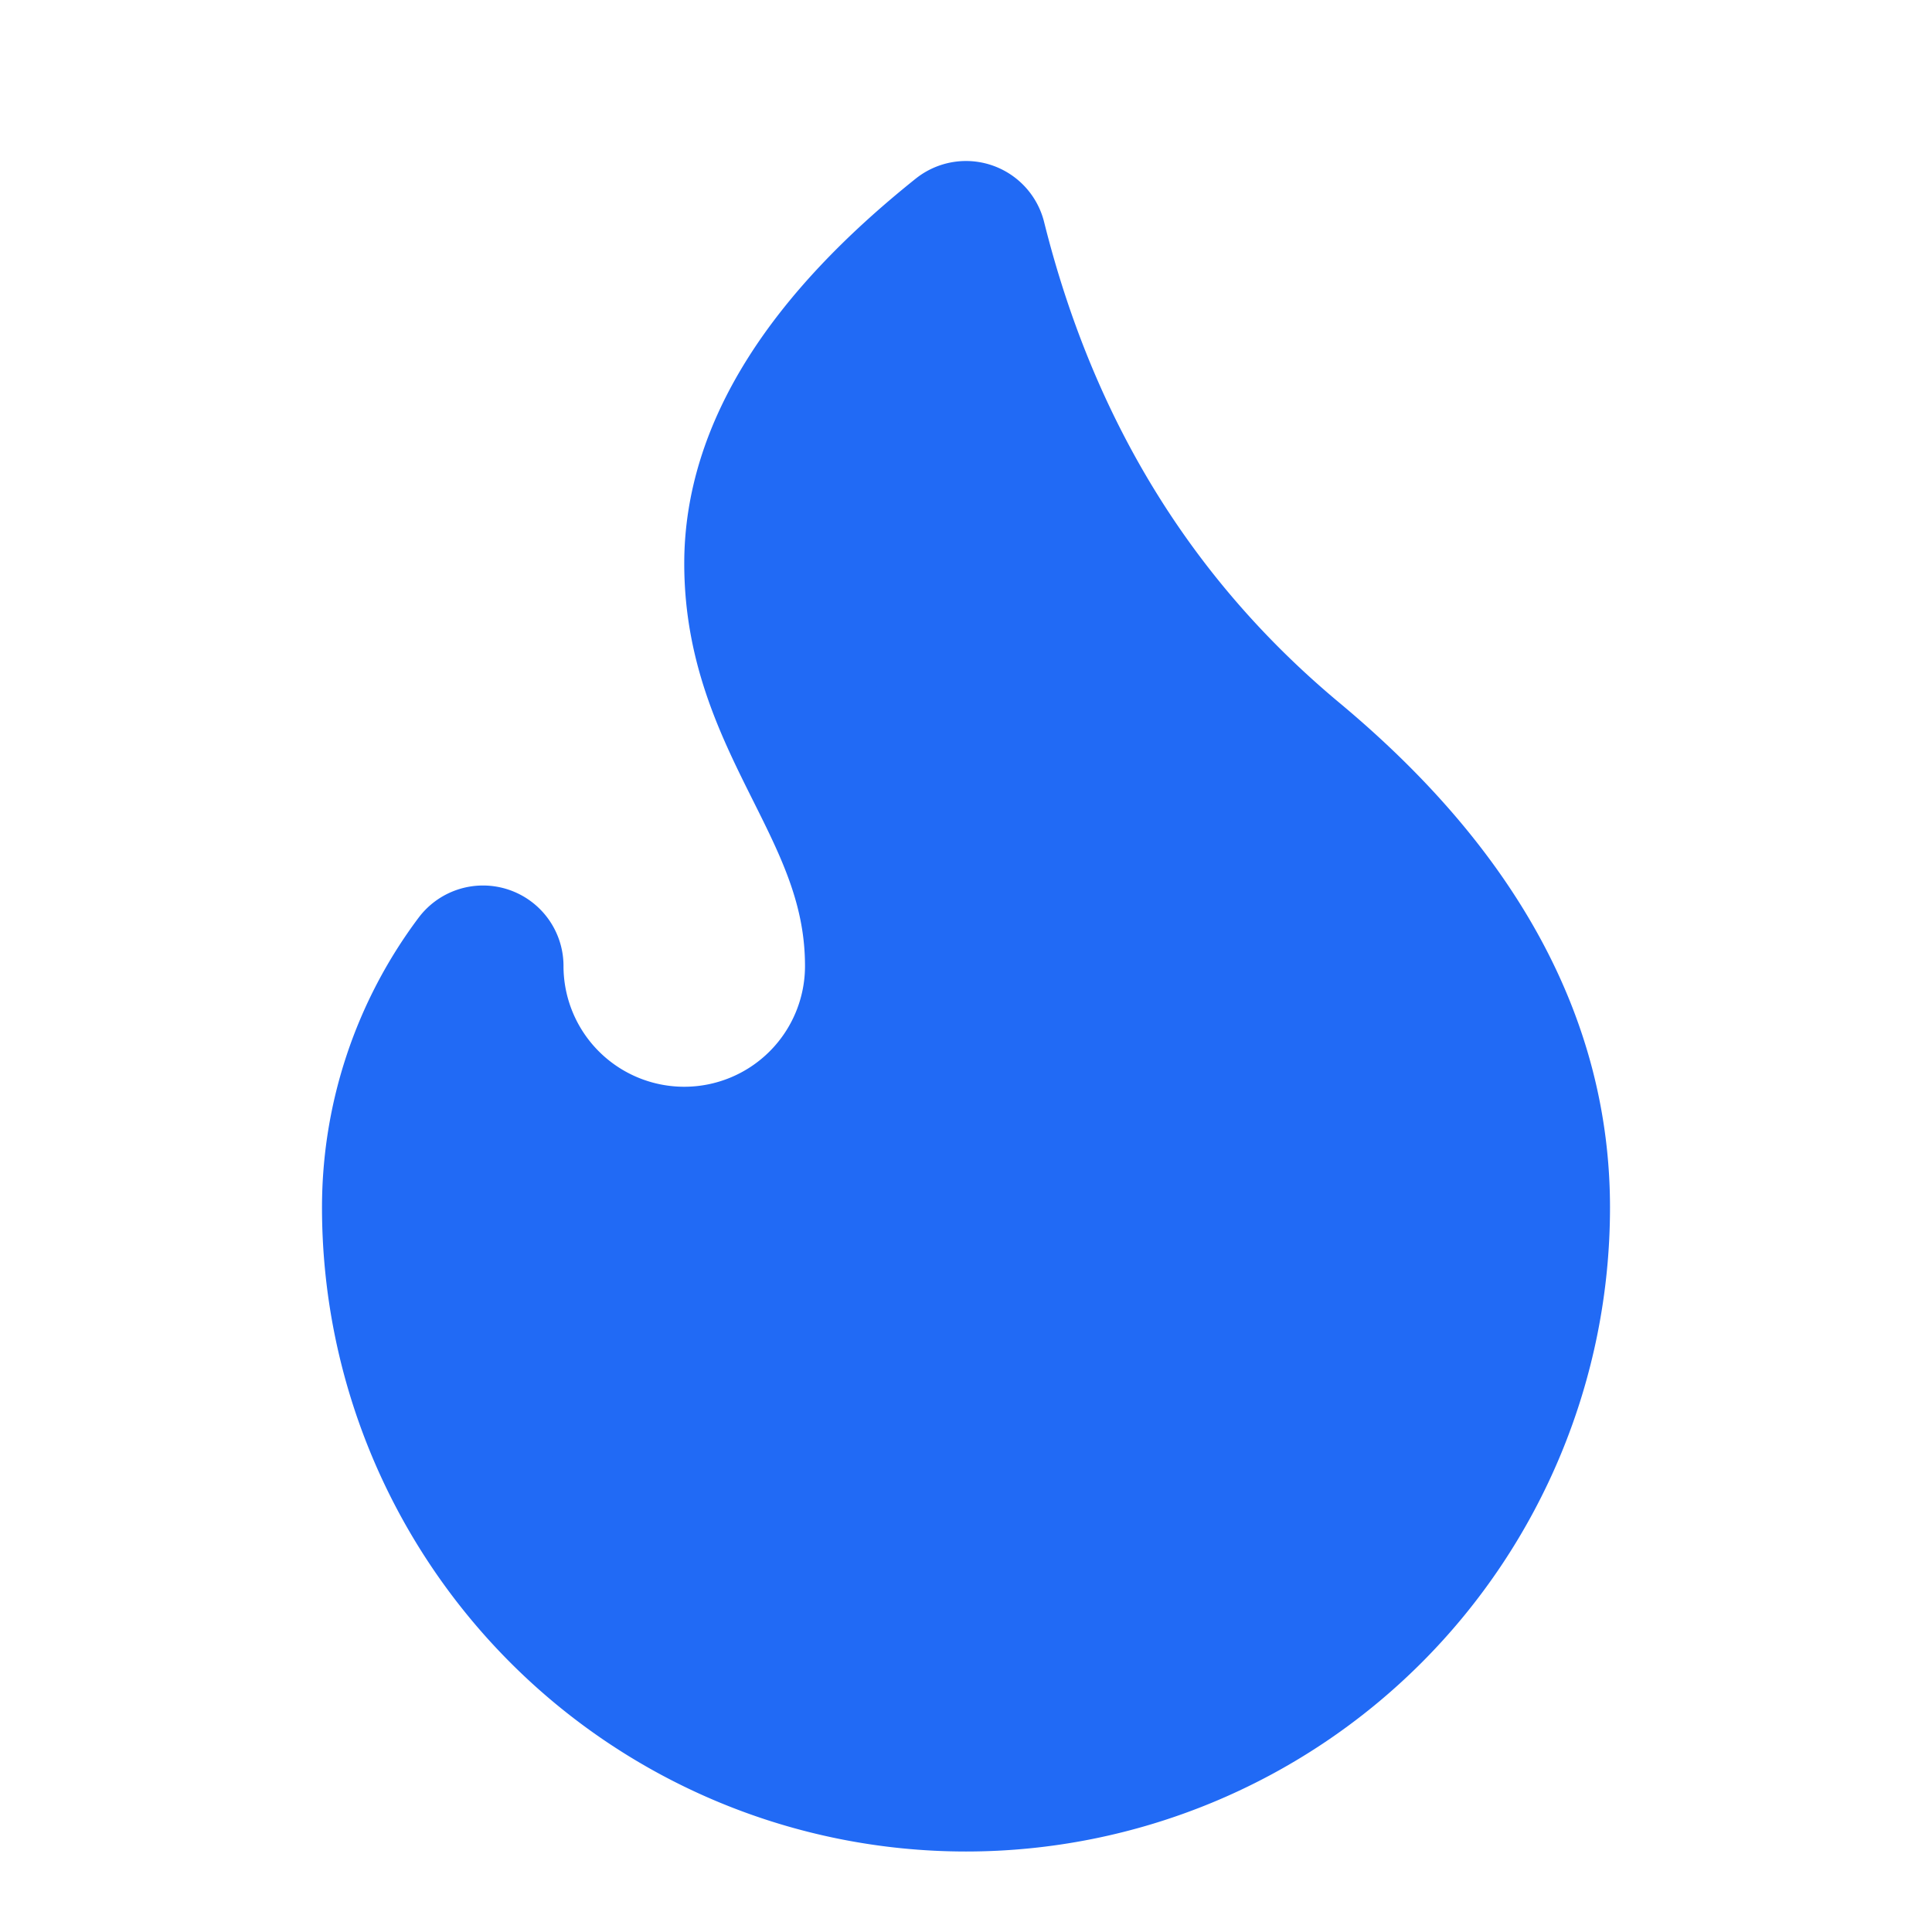 <svg xmlns="http://www.w3.org/2000/svg" width="32" height="32" viewBox="0 0 24 24" fill="#216af5" stroke="#216af5" stroke-width="2" stroke-linecap="round" stroke-linejoin="round"><path d="M12 3q1 4 4 6.5t3 5.5a1 1 0 0 1-14 0 5 5 0 0 1 1-3 1 1 0 0 0 5 0c0-2-1.5-3-1.5-5q0-2 2.5-4"/></svg>